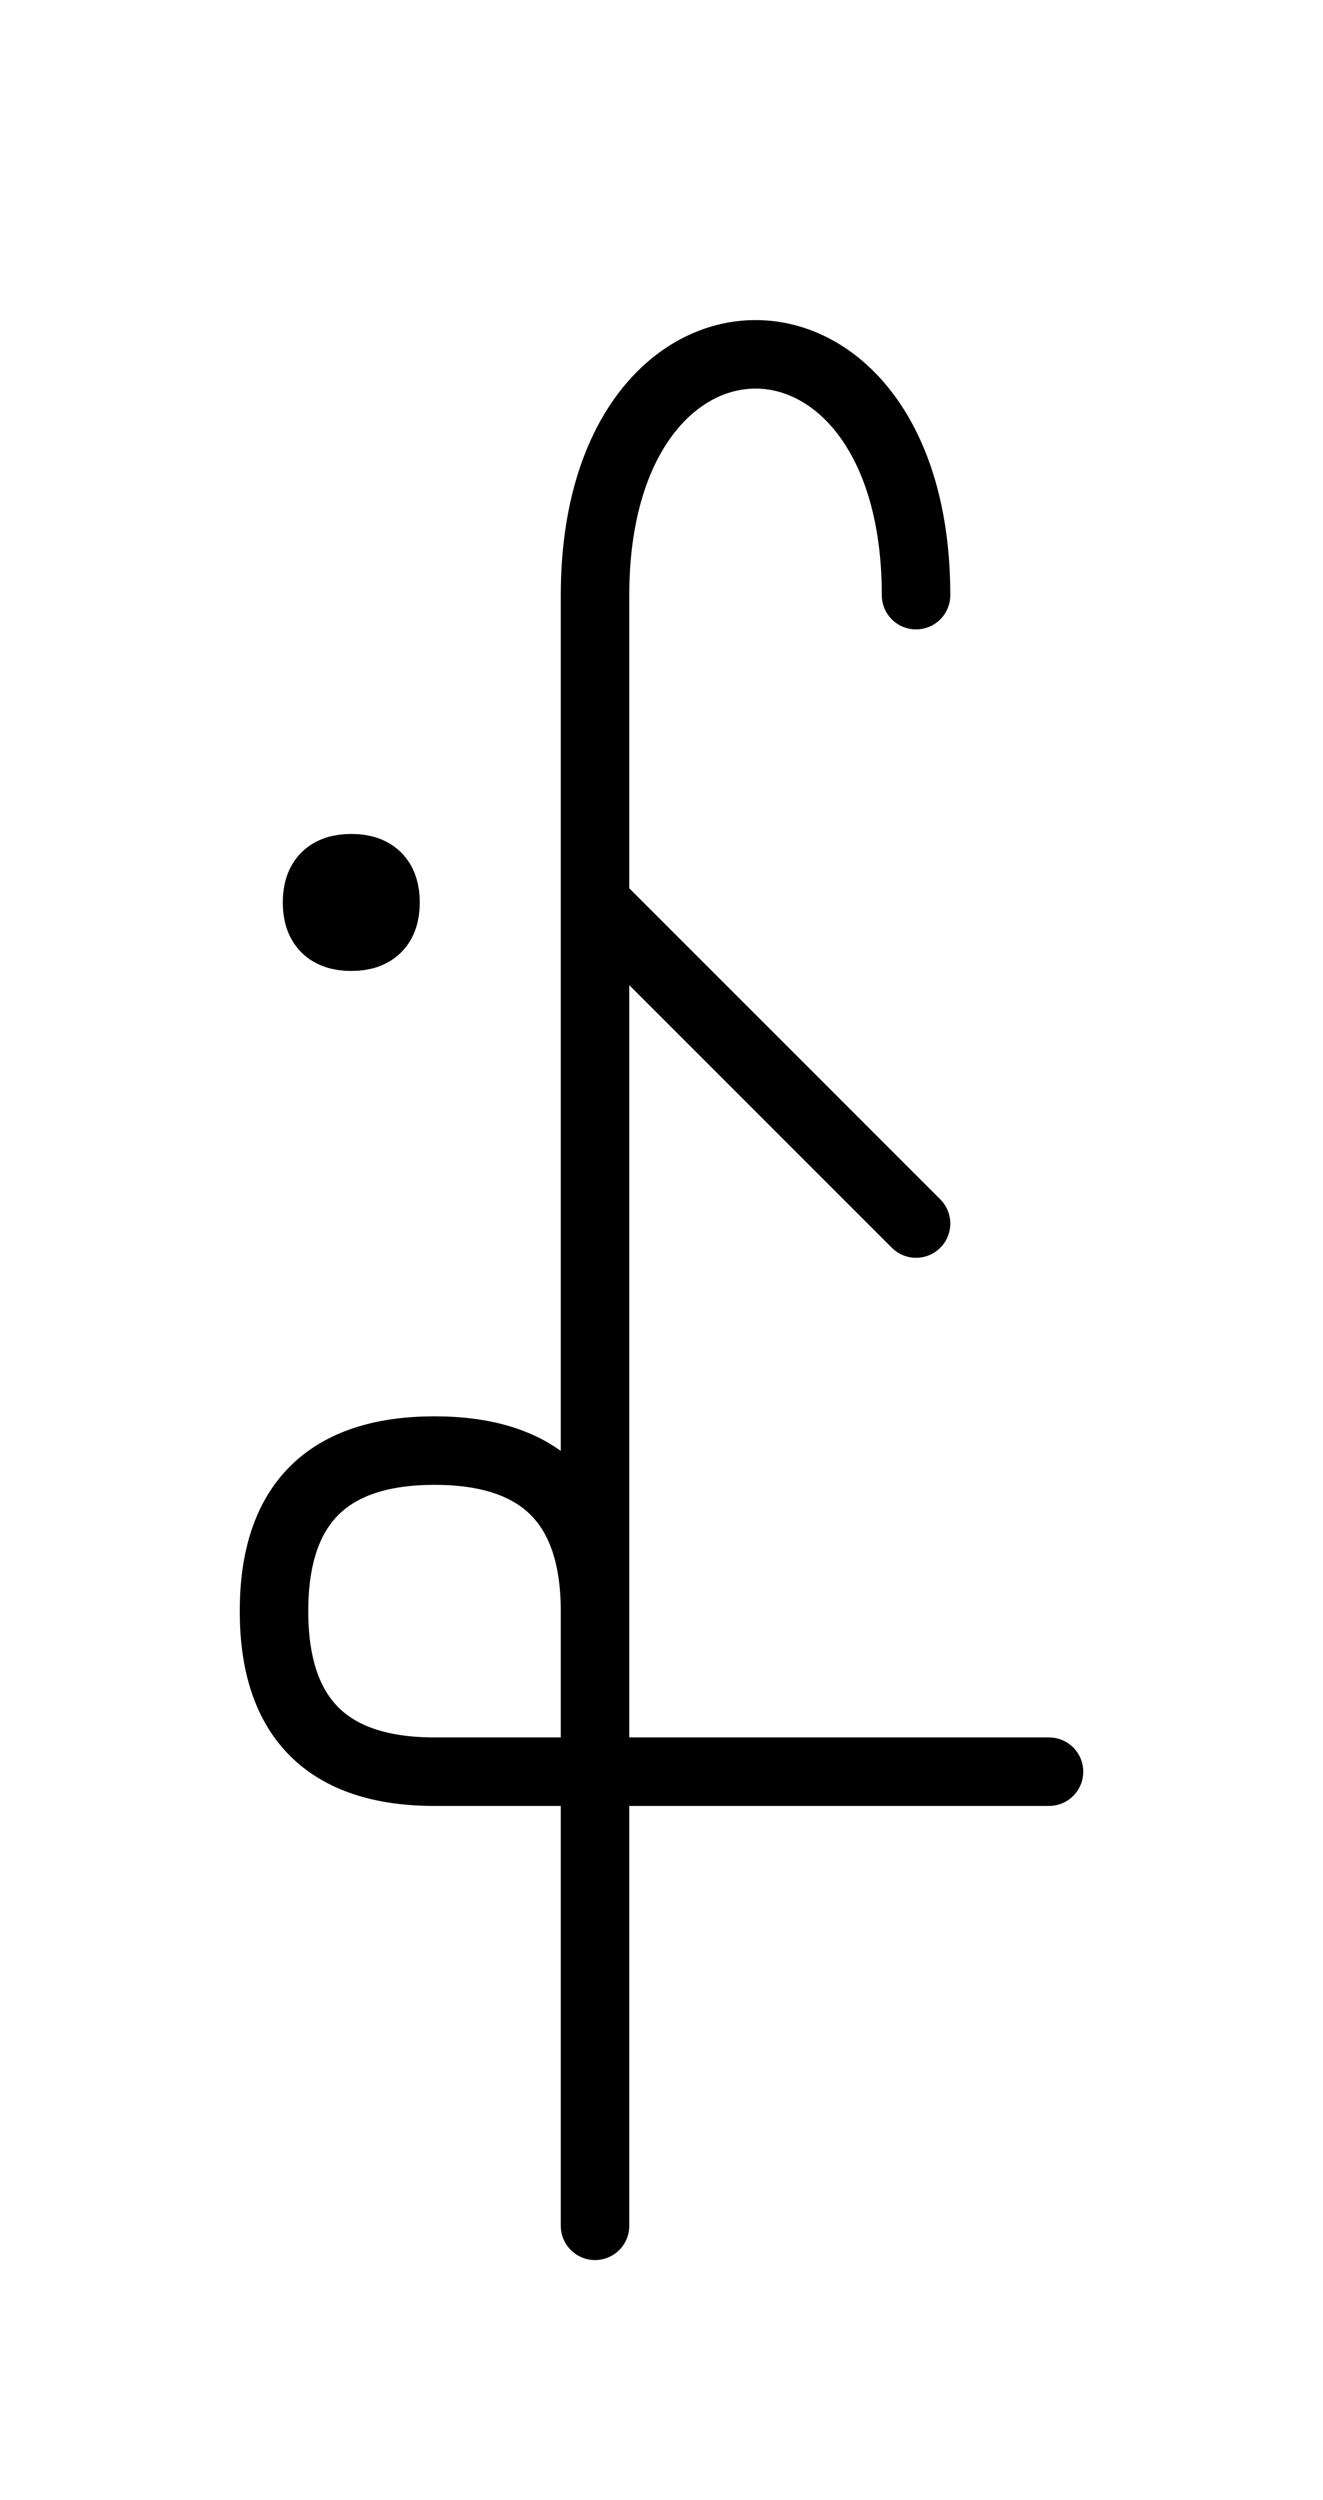 <?xml version="1.0" encoding="UTF-8"?>
<svg xmlns="http://www.w3.org/2000/svg" xmlns:xlink="http://www.w3.org/1999/xlink"
     width="24.142" height="45.607" viewBox="0 0 24.142 45.607">
<defs>
<path d="M10.858,16.464 L10.858,20.607 L10.858,10.858 C10.858,5.0,16.716,5.0,16.716,10.858 M5.785,16.464 Q5.785,15.839,6.41,15.839 Q7.035,15.839,7.035,16.464 Q7.035,17.089,6.41,17.089 Q5.785,17.089,5.785,16.464 M10.858,26.464 L10.858,30.607 L10.858,16.464 L16.716,22.322 M10.858,36.464 L10.858,40.607 L10.858,29.393 Q10.858,26.464,7.929,26.464 Q5.0,26.464,5.0,29.393 Q5.0,32.322,7.929,32.322 L19.142,32.322" stroke="black" fill="none" stroke-width="1.25" stroke-linecap="round" stroke-linejoin="round" id="d0" />
</defs>
<use xlink:href="#d0" x="0" y="0" />
</svg>